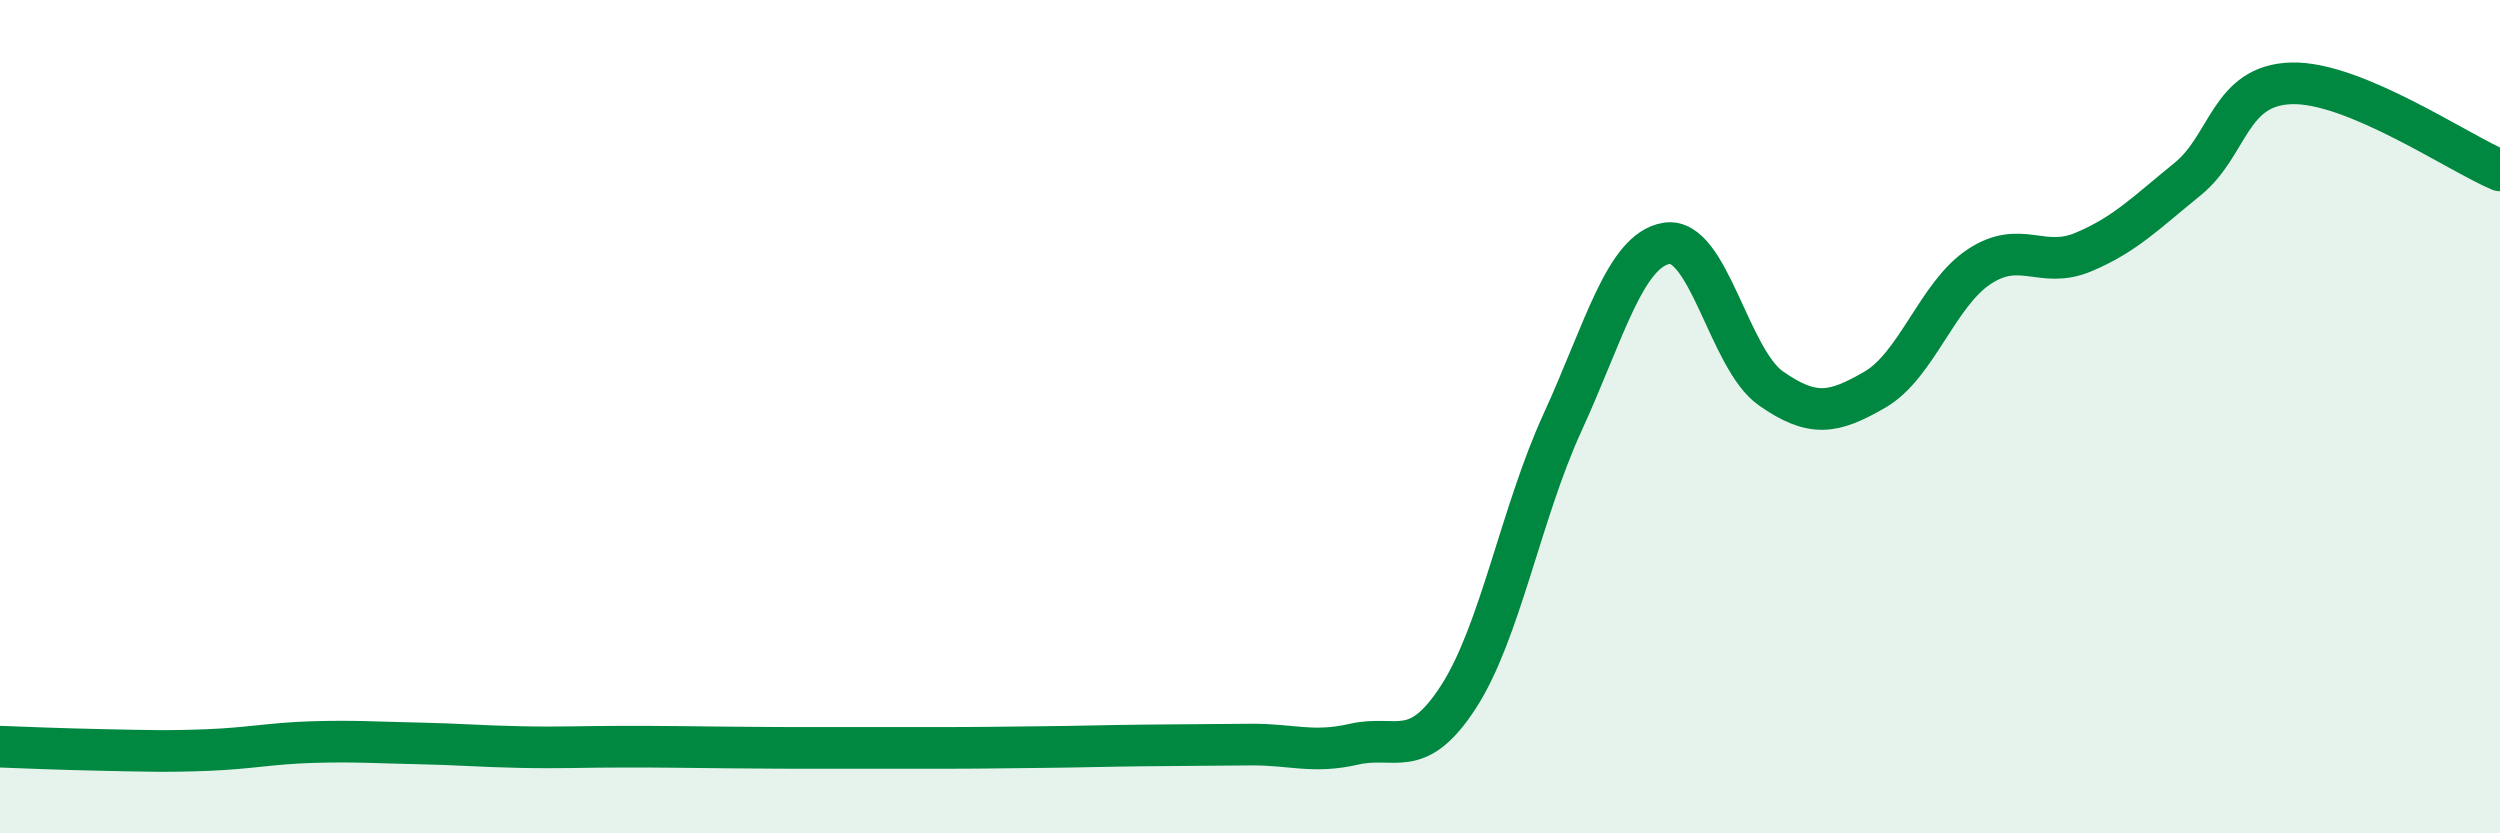 
    <svg width="60" height="20" viewBox="0 0 60 20" xmlns="http://www.w3.org/2000/svg">
      <path
        d="M 0,17.92 C 0.5,17.94 1.5,17.98 2.5,18 C 3.5,18.02 4,18.04 5,18 C 6,17.96 6.5,17.84 7.5,17.81 C 8.5,17.78 9,17.82 10,17.84 C 11,17.86 11.5,17.91 12.5,17.93 C 13.5,17.95 14,17.92 15,17.92 C 16,17.92 16.5,17.93 17.5,17.94 C 18.5,17.95 19,17.95 20,17.95 C 21,17.95 21.5,17.95 22.5,17.95 C 23.5,17.95 24,17.94 25,17.93 C 26,17.92 26.5,17.9 27.5,17.89 C 28.5,17.88 29,17.88 30,17.87 C 31,17.86 31.5,18.09 32.5,17.86 C 33.5,17.63 34,18.27 35,16.73 C 36,15.19 36.5,12.32 37.5,10.14 C 38.5,7.96 39,6 40,5.84 C 41,5.68 41.5,8.62 42.5,9.32 C 43.5,10.02 44,9.93 45,9.35 C 46,8.77 46.5,7.06 47.5,6.4 C 48.5,5.74 49,6.47 50,6.05 C 51,5.63 51.5,5.11 52.5,4.3 C 53.5,3.49 53.5,2.04 55,2 C 56.5,1.96 59,3.67 60,4.09L60 20L0 20Z"
        fill="#008740"
        opacity="0.1"
        stroke-linecap="round"
        stroke-linejoin="round"
      />
      <path
        d="M 0,17.92 C 0.5,17.94 1.5,17.98 2.5,18 C 3.5,18.02 4,18.04 5,18 C 6,17.96 6.5,17.84 7.5,17.81 C 8.5,17.78 9,17.82 10,17.84 C 11,17.86 11.5,17.91 12.5,17.93 C 13.5,17.95 14,17.92 15,17.92 C 16,17.92 16.5,17.93 17.5,17.94 C 18.5,17.95 19,17.95 20,17.95 C 21,17.95 21.5,17.95 22.5,17.95 C 23.5,17.95 24,17.94 25,17.93 C 26,17.92 26.5,17.9 27.5,17.89 C 28.5,17.88 29,17.88 30,17.87 C 31,17.86 31.5,18.09 32.5,17.86 C 33.5,17.63 34,18.27 35,16.73 C 36,15.19 36.5,12.32 37.5,10.14 C 38.5,7.96 39,6 40,5.84 C 41,5.68 41.5,8.62 42.5,9.32 C 43.5,10.02 44,9.93 45,9.35 C 46,8.77 46.5,7.06 47.5,6.4 C 48.5,5.74 49,6.47 50,6.05 C 51,5.63 51.5,5.11 52.5,4.3 C 53.5,3.49 53.5,2.04 55,2 C 56.5,1.96 59,3.67 60,4.09"
        stroke="#008740"
        stroke-width="1"
        fill="none"
        stroke-linecap="round"
        stroke-linejoin="round"
      />
    </svg>
  